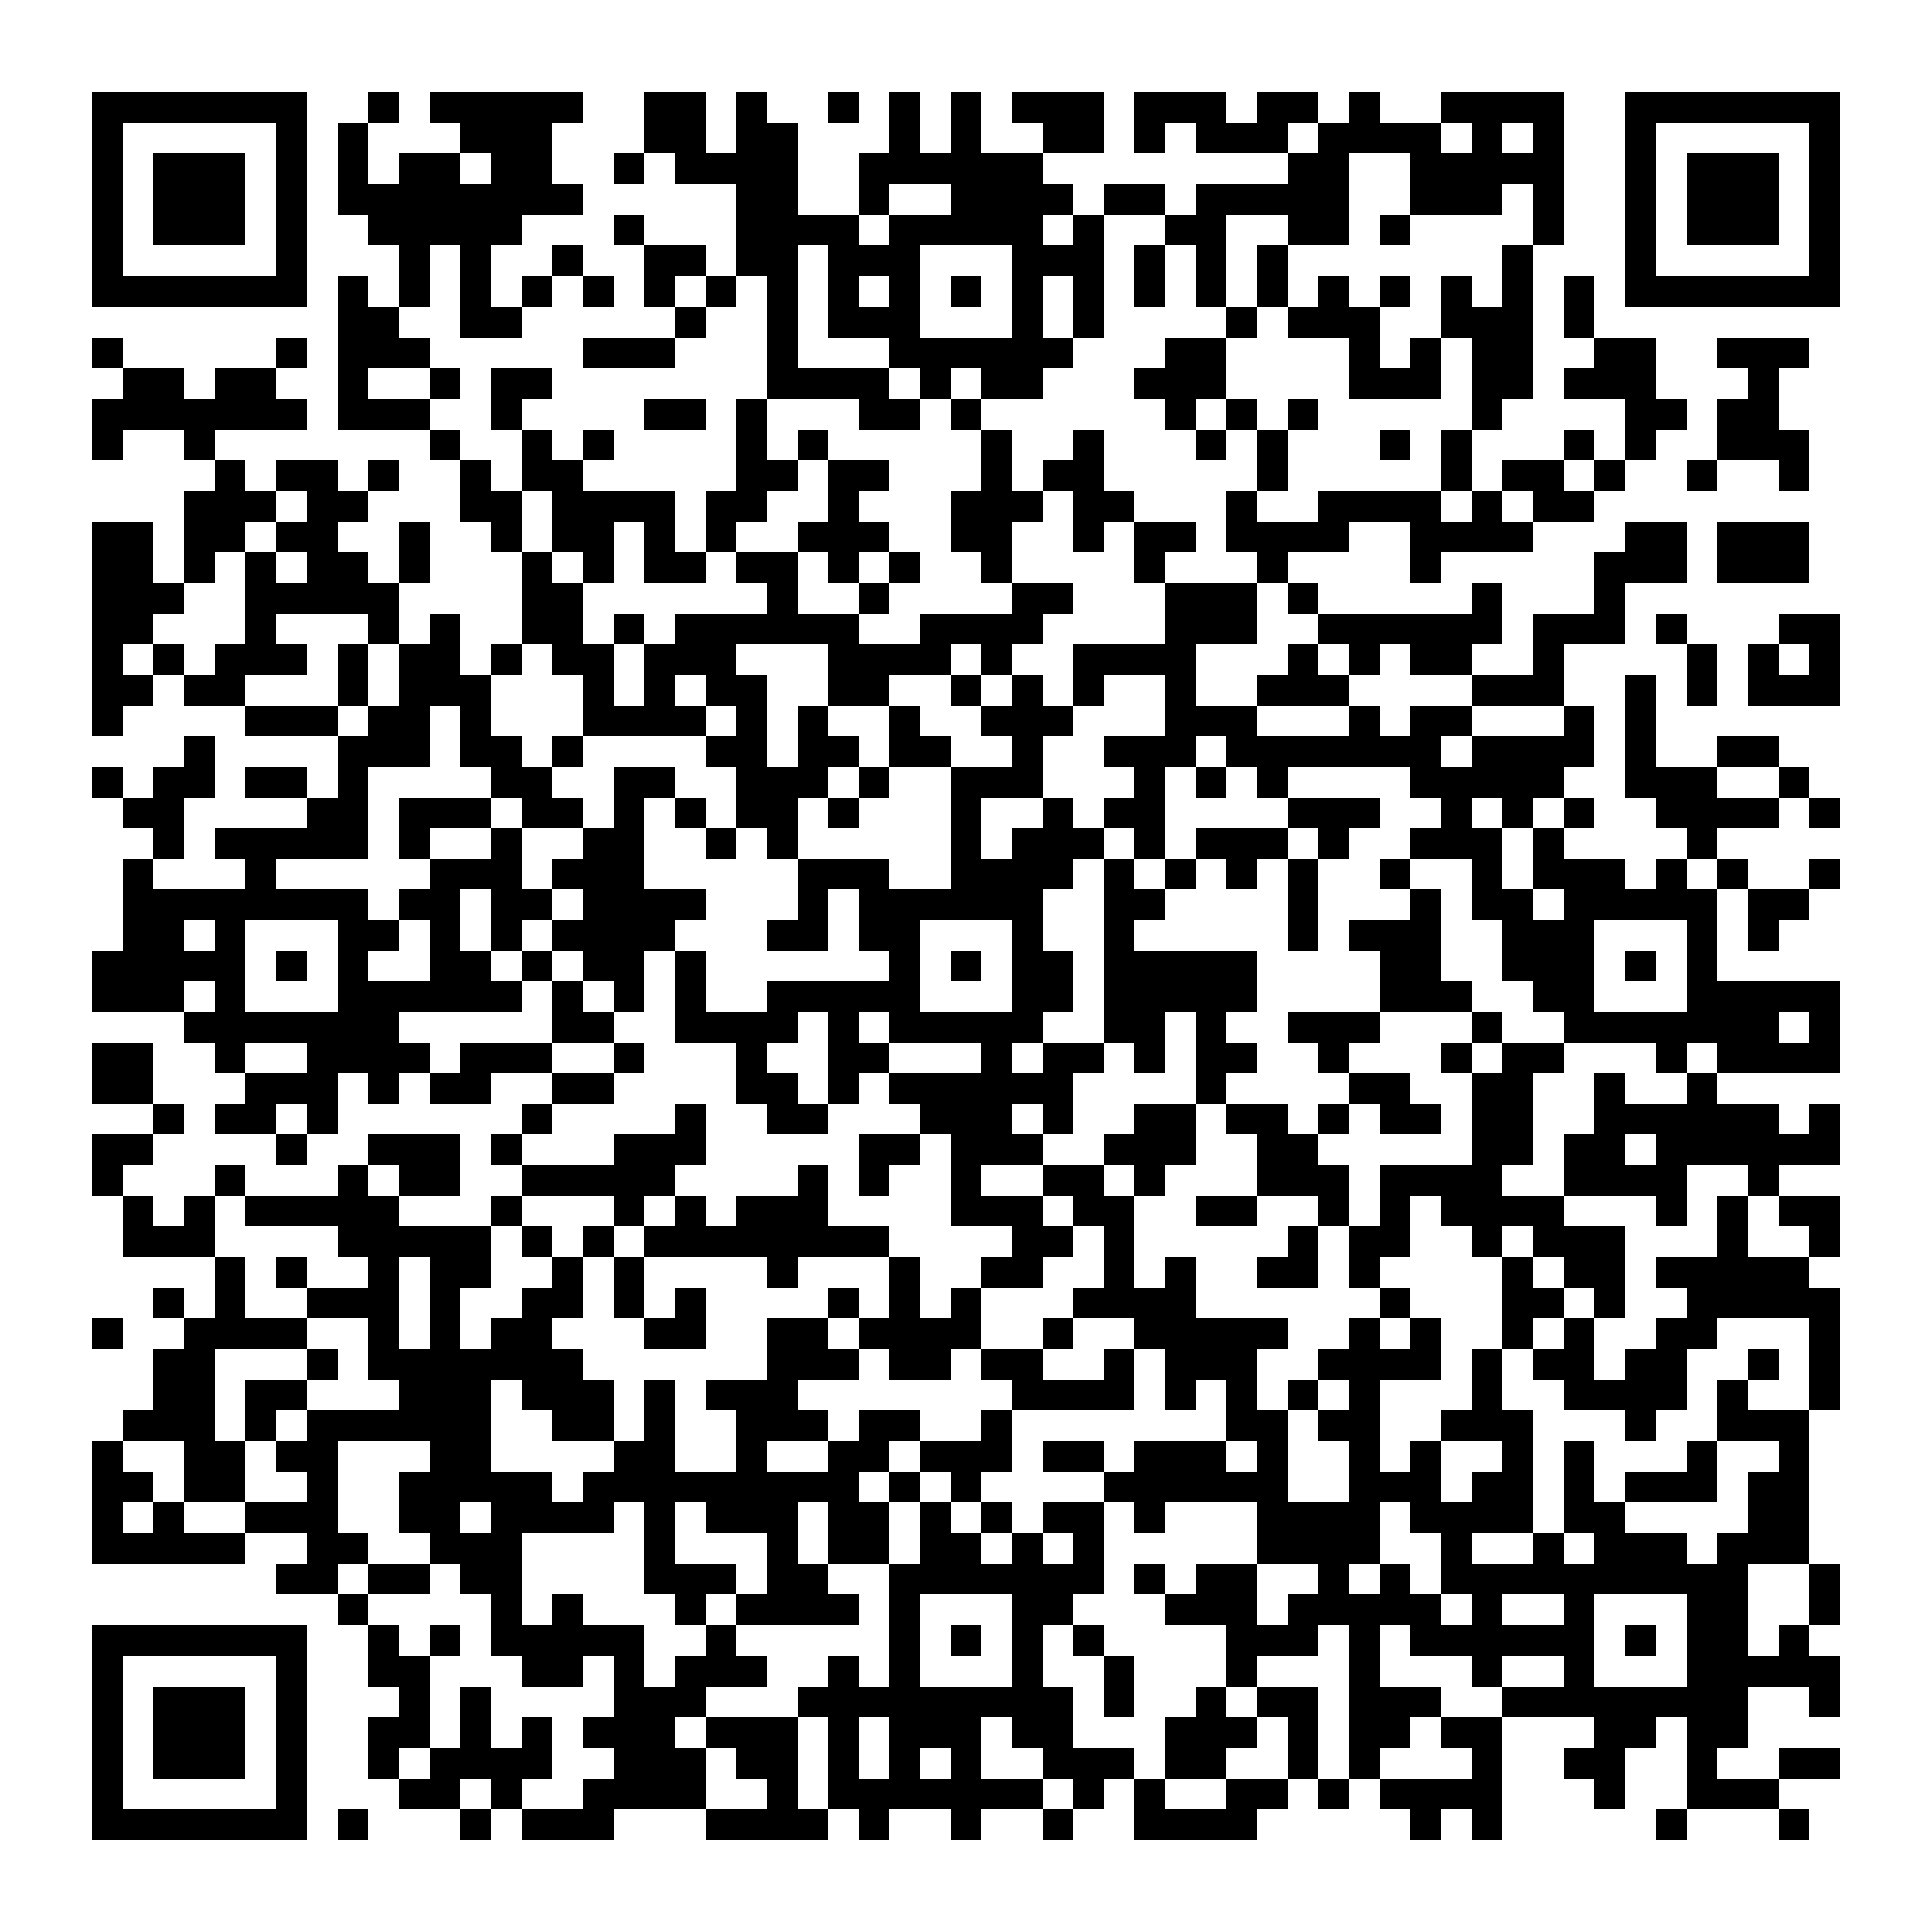 <?xml version="1.0" encoding="UTF-8"?><svg xmlns="http://www.w3.org/2000/svg" width="256" height="256" viewBox="0 0 63 63" shape-rendering="crispEdges"><rect x="0" y="0" width="63" height="63" fill="#ffffff" /><rect x="3" y="3" width="7" height="1" fill="#000000" /><rect x="12" y="3" width="1" height="1" fill="#000000" /><rect x="14" y="3" width="5" height="1" fill="#000000" /><rect x="21" y="3" width="2" height="1" fill="#000000" /><rect x="24" y="3" width="1" height="1" fill="#000000" /><rect x="27" y="3" width="1" height="1" fill="#000000" /><rect x="29" y="3" width="1" height="1" fill="#000000" /><rect x="31" y="3" width="1" height="1" fill="#000000" /><rect x="33" y="3" width="3" height="1" fill="#000000" /><rect x="37" y="3" width="3" height="1" fill="#000000" /><rect x="41" y="3" width="2" height="1" fill="#000000" /><rect x="44" y="3" width="1" height="1" fill="#000000" /><rect x="47" y="3" width="4" height="1" fill="#000000" /><rect x="53" y="3" width="7" height="1" fill="#000000" /><rect x="3" y="4" width="1" height="1" fill="#000000" /><rect x="9" y="4" width="1" height="1" fill="#000000" /><rect x="11" y="4" width="1" height="1" fill="#000000" /><rect x="15" y="4" width="3" height="1" fill="#000000" /><rect x="21" y="4" width="2" height="1" fill="#000000" /><rect x="24" y="4" width="2" height="1" fill="#000000" /><rect x="29" y="4" width="1" height="1" fill="#000000" /><rect x="31" y="4" width="1" height="1" fill="#000000" /><rect x="34" y="4" width="2" height="1" fill="#000000" /><rect x="37" y="4" width="1" height="1" fill="#000000" /><rect x="39" y="4" width="3" height="1" fill="#000000" /><rect x="43" y="4" width="4" height="1" fill="#000000" /><rect x="48" y="4" width="1" height="1" fill="#000000" /><rect x="50" y="4" width="1" height="1" fill="#000000" /><rect x="53" y="4" width="1" height="1" fill="#000000" /><rect x="59" y="4" width="1" height="1" fill="#000000" /><rect x="3" y="5" width="1" height="1" fill="#000000" /><rect x="5" y="5" width="3" height="1" fill="#000000" /><rect x="9" y="5" width="1" height="1" fill="#000000" /><rect x="11" y="5" width="1" height="1" fill="#000000" /><rect x="13" y="5" width="2" height="1" fill="#000000" /><rect x="16" y="5" width="2" height="1" fill="#000000" /><rect x="20" y="5" width="1" height="1" fill="#000000" /><rect x="22" y="5" width="4" height="1" fill="#000000" /><rect x="28" y="5" width="6" height="1" fill="#000000" /><rect x="42" y="5" width="2" height="1" fill="#000000" /><rect x="46" y="5" width="5" height="1" fill="#000000" /><rect x="53" y="5" width="1" height="1" fill="#000000" /><rect x="55" y="5" width="3" height="1" fill="#000000" /><rect x="59" y="5" width="1" height="1" fill="#000000" /><rect x="3" y="6" width="1" height="1" fill="#000000" /><rect x="5" y="6" width="3" height="1" fill="#000000" /><rect x="9" y="6" width="1" height="1" fill="#000000" /><rect x="11" y="6" width="8" height="1" fill="#000000" /><rect x="24" y="6" width="2" height="1" fill="#000000" /><rect x="28" y="6" width="1" height="1" fill="#000000" /><rect x="31" y="6" width="4" height="1" fill="#000000" /><rect x="36" y="6" width="2" height="1" fill="#000000" /><rect x="39" y="6" width="5" height="1" fill="#000000" /><rect x="46" y="6" width="3" height="1" fill="#000000" /><rect x="50" y="6" width="1" height="1" fill="#000000" /><rect x="53" y="6" width="1" height="1" fill="#000000" /><rect x="55" y="6" width="3" height="1" fill="#000000" /><rect x="59" y="6" width="1" height="1" fill="#000000" /><rect x="3" y="7" width="1" height="1" fill="#000000" /><rect x="5" y="7" width="3" height="1" fill="#000000" /><rect x="9" y="7" width="1" height="1" fill="#000000" /><rect x="12" y="7" width="5" height="1" fill="#000000" /><rect x="20" y="7" width="1" height="1" fill="#000000" /><rect x="24" y="7" width="4" height="1" fill="#000000" /><rect x="29" y="7" width="5" height="1" fill="#000000" /><rect x="35" y="7" width="1" height="1" fill="#000000" /><rect x="38" y="7" width="2" height="1" fill="#000000" /><rect x="42" y="7" width="2" height="1" fill="#000000" /><rect x="45" y="7" width="1" height="1" fill="#000000" /><rect x="50" y="7" width="1" height="1" fill="#000000" /><rect x="53" y="7" width="1" height="1" fill="#000000" /><rect x="55" y="7" width="3" height="1" fill="#000000" /><rect x="59" y="7" width="1" height="1" fill="#000000" /><rect x="3" y="8" width="1" height="1" fill="#000000" /><rect x="9" y="8" width="1" height="1" fill="#000000" /><rect x="13" y="8" width="1" height="1" fill="#000000" /><rect x="15" y="8" width="1" height="1" fill="#000000" /><rect x="18" y="8" width="1" height="1" fill="#000000" /><rect x="21" y="8" width="2" height="1" fill="#000000" /><rect x="24" y="8" width="2" height="1" fill="#000000" /><rect x="27" y="8" width="3" height="1" fill="#000000" /><rect x="33" y="8" width="3" height="1" fill="#000000" /><rect x="37" y="8" width="1" height="1" fill="#000000" /><rect x="39" y="8" width="1" height="1" fill="#000000" /><rect x="41" y="8" width="1" height="1" fill="#000000" /><rect x="49" y="8" width="1" height="1" fill="#000000" /><rect x="53" y="8" width="1" height="1" fill="#000000" /><rect x="59" y="8" width="1" height="1" fill="#000000" /><rect x="3" y="9" width="7" height="1" fill="#000000" /><rect x="11" y="9" width="1" height="1" fill="#000000" /><rect x="13" y="9" width="1" height="1" fill="#000000" /><rect x="15" y="9" width="1" height="1" fill="#000000" /><rect x="17" y="9" width="1" height="1" fill="#000000" /><rect x="19" y="9" width="1" height="1" fill="#000000" /><rect x="21" y="9" width="1" height="1" fill="#000000" /><rect x="23" y="9" width="1" height="1" fill="#000000" /><rect x="25" y="9" width="1" height="1" fill="#000000" /><rect x="27" y="9" width="1" height="1" fill="#000000" /><rect x="29" y="9" width="1" height="1" fill="#000000" /><rect x="31" y="9" width="1" height="1" fill="#000000" /><rect x="33" y="9" width="1" height="1" fill="#000000" /><rect x="35" y="9" width="1" height="1" fill="#000000" /><rect x="37" y="9" width="1" height="1" fill="#000000" /><rect x="39" y="9" width="1" height="1" fill="#000000" /><rect x="41" y="9" width="1" height="1" fill="#000000" /><rect x="43" y="9" width="1" height="1" fill="#000000" /><rect x="45" y="9" width="1" height="1" fill="#000000" /><rect x="47" y="9" width="1" height="1" fill="#000000" /><rect x="49" y="9" width="1" height="1" fill="#000000" /><rect x="51" y="9" width="1" height="1" fill="#000000" /><rect x="53" y="9" width="7" height="1" fill="#000000" /><rect x="11" y="10" width="2" height="1" fill="#000000" /><rect x="15" y="10" width="2" height="1" fill="#000000" /><rect x="22" y="10" width="1" height="1" fill="#000000" /><rect x="25" y="10" width="1" height="1" fill="#000000" /><rect x="27" y="10" width="3" height="1" fill="#000000" /><rect x="33" y="10" width="1" height="1" fill="#000000" /><rect x="35" y="10" width="1" height="1" fill="#000000" /><rect x="40" y="10" width="1" height="1" fill="#000000" /><rect x="42" y="10" width="3" height="1" fill="#000000" /><rect x="47" y="10" width="3" height="1" fill="#000000" /><rect x="51" y="10" width="1" height="1" fill="#000000" /><rect x="3" y="11" width="1" height="1" fill="#000000" /><rect x="9" y="11" width="1" height="1" fill="#000000" /><rect x="11" y="11" width="3" height="1" fill="#000000" /><rect x="19" y="11" width="3" height="1" fill="#000000" /><rect x="25" y="11" width="1" height="1" fill="#000000" /><rect x="29" y="11" width="6" height="1" fill="#000000" /><rect x="38" y="11" width="2" height="1" fill="#000000" /><rect x="44" y="11" width="1" height="1" fill="#000000" /><rect x="46" y="11" width="1" height="1" fill="#000000" /><rect x="48" y="11" width="2" height="1" fill="#000000" /><rect x="52" y="11" width="2" height="1" fill="#000000" /><rect x="56" y="11" width="3" height="1" fill="#000000" /><rect x="4" y="12" width="2" height="1" fill="#000000" /><rect x="7" y="12" width="2" height="1" fill="#000000" /><rect x="11" y="12" width="1" height="1" fill="#000000" /><rect x="14" y="12" width="1" height="1" fill="#000000" /><rect x="16" y="12" width="2" height="1" fill="#000000" /><rect x="25" y="12" width="4" height="1" fill="#000000" /><rect x="30" y="12" width="1" height="1" fill="#000000" /><rect x="32" y="12" width="2" height="1" fill="#000000" /><rect x="37" y="12" width="3" height="1" fill="#000000" /><rect x="44" y="12" width="3" height="1" fill="#000000" /><rect x="48" y="12" width="2" height="1" fill="#000000" /><rect x="51" y="12" width="3" height="1" fill="#000000" /><rect x="57" y="12" width="1" height="1" fill="#000000" /><rect x="3" y="13" width="7" height="1" fill="#000000" /><rect x="11" y="13" width="3" height="1" fill="#000000" /><rect x="16" y="13" width="1" height="1" fill="#000000" /><rect x="21" y="13" width="2" height="1" fill="#000000" /><rect x="24" y="13" width="1" height="1" fill="#000000" /><rect x="28" y="13" width="2" height="1" fill="#000000" /><rect x="31" y="13" width="1" height="1" fill="#000000" /><rect x="38" y="13" width="1" height="1" fill="#000000" /><rect x="40" y="13" width="1" height="1" fill="#000000" /><rect x="42" y="13" width="1" height="1" fill="#000000" /><rect x="48" y="13" width="1" height="1" fill="#000000" /><rect x="53" y="13" width="2" height="1" fill="#000000" /><rect x="56" y="13" width="2" height="1" fill="#000000" /><rect x="3" y="14" width="1" height="1" fill="#000000" /><rect x="6" y="14" width="1" height="1" fill="#000000" /><rect x="14" y="14" width="1" height="1" fill="#000000" /><rect x="17" y="14" width="1" height="1" fill="#000000" /><rect x="19" y="14" width="1" height="1" fill="#000000" /><rect x="24" y="14" width="1" height="1" fill="#000000" /><rect x="26" y="14" width="1" height="1" fill="#000000" /><rect x="32" y="14" width="1" height="1" fill="#000000" /><rect x="35" y="14" width="1" height="1" fill="#000000" /><rect x="39" y="14" width="1" height="1" fill="#000000" /><rect x="41" y="14" width="1" height="1" fill="#000000" /><rect x="45" y="14" width="1" height="1" fill="#000000" /><rect x="47" y="14" width="1" height="1" fill="#000000" /><rect x="51" y="14" width="1" height="1" fill="#000000" /><rect x="53" y="14" width="1" height="1" fill="#000000" /><rect x="56" y="14" width="3" height="1" fill="#000000" /><rect x="7" y="15" width="1" height="1" fill="#000000" /><rect x="9" y="15" width="2" height="1" fill="#000000" /><rect x="12" y="15" width="1" height="1" fill="#000000" /><rect x="15" y="15" width="1" height="1" fill="#000000" /><rect x="17" y="15" width="2" height="1" fill="#000000" /><rect x="24" y="15" width="2" height="1" fill="#000000" /><rect x="27" y="15" width="2" height="1" fill="#000000" /><rect x="32" y="15" width="1" height="1" fill="#000000" /><rect x="34" y="15" width="2" height="1" fill="#000000" /><rect x="41" y="15" width="1" height="1" fill="#000000" /><rect x="47" y="15" width="1" height="1" fill="#000000" /><rect x="49" y="15" width="2" height="1" fill="#000000" /><rect x="52" y="15" width="1" height="1" fill="#000000" /><rect x="55" y="15" width="1" height="1" fill="#000000" /><rect x="58" y="15" width="1" height="1" fill="#000000" /><rect x="6" y="16" width="3" height="1" fill="#000000" /><rect x="10" y="16" width="2" height="1" fill="#000000" /><rect x="15" y="16" width="2" height="1" fill="#000000" /><rect x="18" y="16" width="4" height="1" fill="#000000" /><rect x="23" y="16" width="2" height="1" fill="#000000" /><rect x="27" y="16" width="1" height="1" fill="#000000" /><rect x="31" y="16" width="3" height="1" fill="#000000" /><rect x="35" y="16" width="2" height="1" fill="#000000" /><rect x="40" y="16" width="1" height="1" fill="#000000" /><rect x="43" y="16" width="4" height="1" fill="#000000" /><rect x="48" y="16" width="1" height="1" fill="#000000" /><rect x="50" y="16" width="2" height="1" fill="#000000" /><rect x="3" y="17" width="2" height="1" fill="#000000" /><rect x="6" y="17" width="2" height="1" fill="#000000" /><rect x="9" y="17" width="2" height="1" fill="#000000" /><rect x="13" y="17" width="1" height="1" fill="#000000" /><rect x="16" y="17" width="1" height="1" fill="#000000" /><rect x="18" y="17" width="2" height="1" fill="#000000" /><rect x="21" y="17" width="1" height="1" fill="#000000" /><rect x="23" y="17" width="1" height="1" fill="#000000" /><rect x="26" y="17" width="3" height="1" fill="#000000" /><rect x="31" y="17" width="2" height="1" fill="#000000" /><rect x="35" y="17" width="1" height="1" fill="#000000" /><rect x="37" y="17" width="2" height="1" fill="#000000" /><rect x="40" y="17" width="4" height="1" fill="#000000" /><rect x="46" y="17" width="4" height="1" fill="#000000" /><rect x="53" y="17" width="2" height="1" fill="#000000" /><rect x="56" y="17" width="3" height="1" fill="#000000" /><rect x="3" y="18" width="2" height="1" fill="#000000" /><rect x="6" y="18" width="1" height="1" fill="#000000" /><rect x="8" y="18" width="1" height="1" fill="#000000" /><rect x="10" y="18" width="2" height="1" fill="#000000" /><rect x="13" y="18" width="1" height="1" fill="#000000" /><rect x="17" y="18" width="1" height="1" fill="#000000" /><rect x="19" y="18" width="1" height="1" fill="#000000" /><rect x="21" y="18" width="2" height="1" fill="#000000" /><rect x="24" y="18" width="2" height="1" fill="#000000" /><rect x="27" y="18" width="1" height="1" fill="#000000" /><rect x="29" y="18" width="1" height="1" fill="#000000" /><rect x="32" y="18" width="1" height="1" fill="#000000" /><rect x="37" y="18" width="1" height="1" fill="#000000" /><rect x="41" y="18" width="1" height="1" fill="#000000" /><rect x="46" y="18" width="1" height="1" fill="#000000" /><rect x="52" y="18" width="3" height="1" fill="#000000" /><rect x="56" y="18" width="3" height="1" fill="#000000" /><rect x="3" y="19" width="3" height="1" fill="#000000" /><rect x="8" y="19" width="5" height="1" fill="#000000" /><rect x="17" y="19" width="2" height="1" fill="#000000" /><rect x="25" y="19" width="1" height="1" fill="#000000" /><rect x="28" y="19" width="1" height="1" fill="#000000" /><rect x="33" y="19" width="2" height="1" fill="#000000" /><rect x="38" y="19" width="3" height="1" fill="#000000" /><rect x="42" y="19" width="1" height="1" fill="#000000" /><rect x="48" y="19" width="1" height="1" fill="#000000" /><rect x="52" y="19" width="1" height="1" fill="#000000" /><rect x="3" y="20" width="2" height="1" fill="#000000" /><rect x="8" y="20" width="1" height="1" fill="#000000" /><rect x="12" y="20" width="1" height="1" fill="#000000" /><rect x="14" y="20" width="1" height="1" fill="#000000" /><rect x="17" y="20" width="2" height="1" fill="#000000" /><rect x="20" y="20" width="1" height="1" fill="#000000" /><rect x="22" y="20" width="6" height="1" fill="#000000" /><rect x="30" y="20" width="4" height="1" fill="#000000" /><rect x="38" y="20" width="3" height="1" fill="#000000" /><rect x="43" y="20" width="6" height="1" fill="#000000" /><rect x="50" y="20" width="3" height="1" fill="#000000" /><rect x="54" y="20" width="1" height="1" fill="#000000" /><rect x="58" y="20" width="2" height="1" fill="#000000" /><rect x="3" y="21" width="1" height="1" fill="#000000" /><rect x="5" y="21" width="1" height="1" fill="#000000" /><rect x="7" y="21" width="3" height="1" fill="#000000" /><rect x="11" y="21" width="1" height="1" fill="#000000" /><rect x="13" y="21" width="2" height="1" fill="#000000" /><rect x="16" y="21" width="1" height="1" fill="#000000" /><rect x="18" y="21" width="2" height="1" fill="#000000" /><rect x="21" y="21" width="3" height="1" fill="#000000" /><rect x="27" y="21" width="4" height="1" fill="#000000" /><rect x="32" y="21" width="1" height="1" fill="#000000" /><rect x="35" y="21" width="4" height="1" fill="#000000" /><rect x="42" y="21" width="1" height="1" fill="#000000" /><rect x="44" y="21" width="1" height="1" fill="#000000" /><rect x="46" y="21" width="2" height="1" fill="#000000" /><rect x="50" y="21" width="1" height="1" fill="#000000" /><rect x="55" y="21" width="1" height="1" fill="#000000" /><rect x="57" y="21" width="1" height="1" fill="#000000" /><rect x="59" y="21" width="1" height="1" fill="#000000" /><rect x="3" y="22" width="2" height="1" fill="#000000" /><rect x="6" y="22" width="2" height="1" fill="#000000" /><rect x="11" y="22" width="1" height="1" fill="#000000" /><rect x="13" y="22" width="3" height="1" fill="#000000" /><rect x="19" y="22" width="1" height="1" fill="#000000" /><rect x="21" y="22" width="1" height="1" fill="#000000" /><rect x="23" y="22" width="2" height="1" fill="#000000" /><rect x="27" y="22" width="2" height="1" fill="#000000" /><rect x="31" y="22" width="1" height="1" fill="#000000" /><rect x="33" y="22" width="1" height="1" fill="#000000" /><rect x="35" y="22" width="1" height="1" fill="#000000" /><rect x="38" y="22" width="1" height="1" fill="#000000" /><rect x="41" y="22" width="3" height="1" fill="#000000" /><rect x="48" y="22" width="3" height="1" fill="#000000" /><rect x="53" y="22" width="1" height="1" fill="#000000" /><rect x="55" y="22" width="1" height="1" fill="#000000" /><rect x="57" y="22" width="3" height="1" fill="#000000" /><rect x="3" y="23" width="1" height="1" fill="#000000" /><rect x="8" y="23" width="3" height="1" fill="#000000" /><rect x="12" y="23" width="2" height="1" fill="#000000" /><rect x="15" y="23" width="1" height="1" fill="#000000" /><rect x="19" y="23" width="4" height="1" fill="#000000" /><rect x="24" y="23" width="1" height="1" fill="#000000" /><rect x="26" y="23" width="1" height="1" fill="#000000" /><rect x="29" y="23" width="1" height="1" fill="#000000" /><rect x="32" y="23" width="3" height="1" fill="#000000" /><rect x="38" y="23" width="3" height="1" fill="#000000" /><rect x="44" y="23" width="1" height="1" fill="#000000" /><rect x="46" y="23" width="2" height="1" fill="#000000" /><rect x="51" y="23" width="1" height="1" fill="#000000" /><rect x="53" y="23" width="1" height="1" fill="#000000" /><rect x="6" y="24" width="1" height="1" fill="#000000" /><rect x="11" y="24" width="3" height="1" fill="#000000" /><rect x="15" y="24" width="2" height="1" fill="#000000" /><rect x="18" y="24" width="1" height="1" fill="#000000" /><rect x="23" y="24" width="2" height="1" fill="#000000" /><rect x="26" y="24" width="2" height="1" fill="#000000" /><rect x="29" y="24" width="2" height="1" fill="#000000" /><rect x="33" y="24" width="1" height="1" fill="#000000" /><rect x="36" y="24" width="3" height="1" fill="#000000" /><rect x="40" y="24" width="7" height="1" fill="#000000" /><rect x="48" y="24" width="4" height="1" fill="#000000" /><rect x="53" y="24" width="1" height="1" fill="#000000" /><rect x="56" y="24" width="2" height="1" fill="#000000" /><rect x="3" y="25" width="1" height="1" fill="#000000" /><rect x="5" y="25" width="2" height="1" fill="#000000" /><rect x="8" y="25" width="2" height="1" fill="#000000" /><rect x="11" y="25" width="1" height="1" fill="#000000" /><rect x="16" y="25" width="2" height="1" fill="#000000" /><rect x="20" y="25" width="2" height="1" fill="#000000" /><rect x="24" y="25" width="3" height="1" fill="#000000" /><rect x="28" y="25" width="1" height="1" fill="#000000" /><rect x="31" y="25" width="3" height="1" fill="#000000" /><rect x="37" y="25" width="1" height="1" fill="#000000" /><rect x="39" y="25" width="1" height="1" fill="#000000" /><rect x="41" y="25" width="1" height="1" fill="#000000" /><rect x="46" y="25" width="5" height="1" fill="#000000" /><rect x="53" y="25" width="3" height="1" fill="#000000" /><rect x="58" y="25" width="1" height="1" fill="#000000" /><rect x="4" y="26" width="2" height="1" fill="#000000" /><rect x="10" y="26" width="2" height="1" fill="#000000" /><rect x="13" y="26" width="3" height="1" fill="#000000" /><rect x="17" y="26" width="2" height="1" fill="#000000" /><rect x="20" y="26" width="1" height="1" fill="#000000" /><rect x="22" y="26" width="1" height="1" fill="#000000" /><rect x="24" y="26" width="2" height="1" fill="#000000" /><rect x="27" y="26" width="1" height="1" fill="#000000" /><rect x="31" y="26" width="1" height="1" fill="#000000" /><rect x="34" y="26" width="1" height="1" fill="#000000" /><rect x="36" y="26" width="2" height="1" fill="#000000" /><rect x="42" y="26" width="3" height="1" fill="#000000" /><rect x="47" y="26" width="1" height="1" fill="#000000" /><rect x="49" y="26" width="1" height="1" fill="#000000" /><rect x="51" y="26" width="1" height="1" fill="#000000" /><rect x="54" y="26" width="4" height="1" fill="#000000" /><rect x="59" y="26" width="1" height="1" fill="#000000" /><rect x="5" y="27" width="1" height="1" fill="#000000" /><rect x="7" y="27" width="5" height="1" fill="#000000" /><rect x="13" y="27" width="1" height="1" fill="#000000" /><rect x="16" y="27" width="1" height="1" fill="#000000" /><rect x="19" y="27" width="2" height="1" fill="#000000" /><rect x="23" y="27" width="1" height="1" fill="#000000" /><rect x="25" y="27" width="1" height="1" fill="#000000" /><rect x="31" y="27" width="1" height="1" fill="#000000" /><rect x="33" y="27" width="3" height="1" fill="#000000" /><rect x="37" y="27" width="1" height="1" fill="#000000" /><rect x="39" y="27" width="3" height="1" fill="#000000" /><rect x="43" y="27" width="1" height="1" fill="#000000" /><rect x="46" y="27" width="3" height="1" fill="#000000" /><rect x="50" y="27" width="1" height="1" fill="#000000" /><rect x="55" y="27" width="1" height="1" fill="#000000" /><rect x="4" y="28" width="1" height="1" fill="#000000" /><rect x="8" y="28" width="1" height="1" fill="#000000" /><rect x="14" y="28" width="3" height="1" fill="#000000" /><rect x="18" y="28" width="3" height="1" fill="#000000" /><rect x="26" y="28" width="3" height="1" fill="#000000" /><rect x="31" y="28" width="4" height="1" fill="#000000" /><rect x="36" y="28" width="1" height="1" fill="#000000" /><rect x="38" y="28" width="1" height="1" fill="#000000" /><rect x="40" y="28" width="1" height="1" fill="#000000" /><rect x="42" y="28" width="1" height="1" fill="#000000" /><rect x="45" y="28" width="1" height="1" fill="#000000" /><rect x="48" y="28" width="1" height="1" fill="#000000" /><rect x="50" y="28" width="3" height="1" fill="#000000" /><rect x="54" y="28" width="1" height="1" fill="#000000" /><rect x="56" y="28" width="1" height="1" fill="#000000" /><rect x="59" y="28" width="1" height="1" fill="#000000" /><rect x="4" y="29" width="8" height="1" fill="#000000" /><rect x="13" y="29" width="2" height="1" fill="#000000" /><rect x="16" y="29" width="2" height="1" fill="#000000" /><rect x="19" y="29" width="4" height="1" fill="#000000" /><rect x="26" y="29" width="1" height="1" fill="#000000" /><rect x="28" y="29" width="6" height="1" fill="#000000" /><rect x="36" y="29" width="2" height="1" fill="#000000" /><rect x="42" y="29" width="1" height="1" fill="#000000" /><rect x="46" y="29" width="1" height="1" fill="#000000" /><rect x="48" y="29" width="2" height="1" fill="#000000" /><rect x="51" y="29" width="5" height="1" fill="#000000" /><rect x="57" y="29" width="2" height="1" fill="#000000" /><rect x="4" y="30" width="2" height="1" fill="#000000" /><rect x="7" y="30" width="1" height="1" fill="#000000" /><rect x="11" y="30" width="2" height="1" fill="#000000" /><rect x="14" y="30" width="1" height="1" fill="#000000" /><rect x="16" y="30" width="1" height="1" fill="#000000" /><rect x="18" y="30" width="4" height="1" fill="#000000" /><rect x="25" y="30" width="2" height="1" fill="#000000" /><rect x="28" y="30" width="2" height="1" fill="#000000" /><rect x="33" y="30" width="1" height="1" fill="#000000" /><rect x="36" y="30" width="1" height="1" fill="#000000" /><rect x="42" y="30" width="1" height="1" fill="#000000" /><rect x="44" y="30" width="3" height="1" fill="#000000" /><rect x="49" y="30" width="3" height="1" fill="#000000" /><rect x="55" y="30" width="1" height="1" fill="#000000" /><rect x="57" y="30" width="1" height="1" fill="#000000" /><rect x="3" y="31" width="5" height="1" fill="#000000" /><rect x="9" y="31" width="1" height="1" fill="#000000" /><rect x="11" y="31" width="1" height="1" fill="#000000" /><rect x="14" y="31" width="2" height="1" fill="#000000" /><rect x="17" y="31" width="1" height="1" fill="#000000" /><rect x="19" y="31" width="2" height="1" fill="#000000" /><rect x="22" y="31" width="1" height="1" fill="#000000" /><rect x="29" y="31" width="1" height="1" fill="#000000" /><rect x="31" y="31" width="1" height="1" fill="#000000" /><rect x="33" y="31" width="2" height="1" fill="#000000" /><rect x="36" y="31" width="5" height="1" fill="#000000" /><rect x="45" y="31" width="2" height="1" fill="#000000" /><rect x="49" y="31" width="3" height="1" fill="#000000" /><rect x="53" y="31" width="1" height="1" fill="#000000" /><rect x="55" y="31" width="1" height="1" fill="#000000" /><rect x="3" y="32" width="3" height="1" fill="#000000" /><rect x="7" y="32" width="1" height="1" fill="#000000" /><rect x="11" y="32" width="6" height="1" fill="#000000" /><rect x="18" y="32" width="1" height="1" fill="#000000" /><rect x="20" y="32" width="1" height="1" fill="#000000" /><rect x="22" y="32" width="1" height="1" fill="#000000" /><rect x="25" y="32" width="5" height="1" fill="#000000" /><rect x="33" y="32" width="2" height="1" fill="#000000" /><rect x="36" y="32" width="5" height="1" fill="#000000" /><rect x="45" y="32" width="3" height="1" fill="#000000" /><rect x="50" y="32" width="2" height="1" fill="#000000" /><rect x="55" y="32" width="5" height="1" fill="#000000" /><rect x="6" y="33" width="7" height="1" fill="#000000" /><rect x="18" y="33" width="2" height="1" fill="#000000" /><rect x="22" y="33" width="4" height="1" fill="#000000" /><rect x="27" y="33" width="1" height="1" fill="#000000" /><rect x="29" y="33" width="5" height="1" fill="#000000" /><rect x="36" y="33" width="2" height="1" fill="#000000" /><rect x="39" y="33" width="1" height="1" fill="#000000" /><rect x="42" y="33" width="3" height="1" fill="#000000" /><rect x="48" y="33" width="1" height="1" fill="#000000" /><rect x="51" y="33" width="7" height="1" fill="#000000" /><rect x="59" y="33" width="1" height="1" fill="#000000" /><rect x="3" y="34" width="2" height="1" fill="#000000" /><rect x="7" y="34" width="1" height="1" fill="#000000" /><rect x="10" y="34" width="4" height="1" fill="#000000" /><rect x="15" y="34" width="3" height="1" fill="#000000" /><rect x="20" y="34" width="1" height="1" fill="#000000" /><rect x="24" y="34" width="1" height="1" fill="#000000" /><rect x="27" y="34" width="2" height="1" fill="#000000" /><rect x="32" y="34" width="1" height="1" fill="#000000" /><rect x="34" y="34" width="2" height="1" fill="#000000" /><rect x="37" y="34" width="1" height="1" fill="#000000" /><rect x="39" y="34" width="2" height="1" fill="#000000" /><rect x="43" y="34" width="1" height="1" fill="#000000" /><rect x="47" y="34" width="1" height="1" fill="#000000" /><rect x="49" y="34" width="2" height="1" fill="#000000" /><rect x="54" y="34" width="1" height="1" fill="#000000" /><rect x="56" y="34" width="4" height="1" fill="#000000" /><rect x="3" y="35" width="2" height="1" fill="#000000" /><rect x="8" y="35" width="3" height="1" fill="#000000" /><rect x="12" y="35" width="1" height="1" fill="#000000" /><rect x="14" y="35" width="2" height="1" fill="#000000" /><rect x="18" y="35" width="2" height="1" fill="#000000" /><rect x="24" y="35" width="2" height="1" fill="#000000" /><rect x="27" y="35" width="1" height="1" fill="#000000" /><rect x="29" y="35" width="6" height="1" fill="#000000" /><rect x="39" y="35" width="1" height="1" fill="#000000" /><rect x="44" y="35" width="2" height="1" fill="#000000" /><rect x="48" y="35" width="2" height="1" fill="#000000" /><rect x="52" y="35" width="1" height="1" fill="#000000" /><rect x="55" y="35" width="1" height="1" fill="#000000" /><rect x="5" y="36" width="1" height="1" fill="#000000" /><rect x="7" y="36" width="2" height="1" fill="#000000" /><rect x="10" y="36" width="1" height="1" fill="#000000" /><rect x="17" y="36" width="1" height="1" fill="#000000" /><rect x="22" y="36" width="1" height="1" fill="#000000" /><rect x="25" y="36" width="2" height="1" fill="#000000" /><rect x="30" y="36" width="3" height="1" fill="#000000" /><rect x="34" y="36" width="1" height="1" fill="#000000" /><rect x="37" y="36" width="2" height="1" fill="#000000" /><rect x="40" y="36" width="2" height="1" fill="#000000" /><rect x="43" y="36" width="1" height="1" fill="#000000" /><rect x="45" y="36" width="2" height="1" fill="#000000" /><rect x="48" y="36" width="2" height="1" fill="#000000" /><rect x="52" y="36" width="6" height="1" fill="#000000" /><rect x="59" y="36" width="1" height="1" fill="#000000" /><rect x="3" y="37" width="2" height="1" fill="#000000" /><rect x="9" y="37" width="1" height="1" fill="#000000" /><rect x="12" y="37" width="3" height="1" fill="#000000" /><rect x="16" y="37" width="1" height="1" fill="#000000" /><rect x="20" y="37" width="3" height="1" fill="#000000" /><rect x="28" y="37" width="2" height="1" fill="#000000" /><rect x="31" y="37" width="3" height="1" fill="#000000" /><rect x="36" y="37" width="3" height="1" fill="#000000" /><rect x="41" y="37" width="2" height="1" fill="#000000" /><rect x="48" y="37" width="2" height="1" fill="#000000" /><rect x="51" y="37" width="2" height="1" fill="#000000" /><rect x="54" y="37" width="6" height="1" fill="#000000" /><rect x="3" y="38" width="1" height="1" fill="#000000" /><rect x="7" y="38" width="1" height="1" fill="#000000" /><rect x="11" y="38" width="1" height="1" fill="#000000" /><rect x="13" y="38" width="2" height="1" fill="#000000" /><rect x="17" y="38" width="5" height="1" fill="#000000" /><rect x="26" y="38" width="1" height="1" fill="#000000" /><rect x="28" y="38" width="1" height="1" fill="#000000" /><rect x="31" y="38" width="1" height="1" fill="#000000" /><rect x="34" y="38" width="2" height="1" fill="#000000" /><rect x="37" y="38" width="1" height="1" fill="#000000" /><rect x="41" y="38" width="3" height="1" fill="#000000" /><rect x="45" y="38" width="4" height="1" fill="#000000" /><rect x="51" y="38" width="4" height="1" fill="#000000" /><rect x="57" y="38" width="1" height="1" fill="#000000" /><rect x="4" y="39" width="1" height="1" fill="#000000" /><rect x="6" y="39" width="1" height="1" fill="#000000" /><rect x="8" y="39" width="5" height="1" fill="#000000" /><rect x="16" y="39" width="1" height="1" fill="#000000" /><rect x="20" y="39" width="1" height="1" fill="#000000" /><rect x="22" y="39" width="1" height="1" fill="#000000" /><rect x="24" y="39" width="3" height="1" fill="#000000" /><rect x="31" y="39" width="3" height="1" fill="#000000" /><rect x="35" y="39" width="2" height="1" fill="#000000" /><rect x="39" y="39" width="2" height="1" fill="#000000" /><rect x="43" y="39" width="1" height="1" fill="#000000" /><rect x="45" y="39" width="1" height="1" fill="#000000" /><rect x="47" y="39" width="4" height="1" fill="#000000" /><rect x="54" y="39" width="1" height="1" fill="#000000" /><rect x="56" y="39" width="1" height="1" fill="#000000" /><rect x="58" y="39" width="2" height="1" fill="#000000" /><rect x="4" y="40" width="3" height="1" fill="#000000" /><rect x="11" y="40" width="5" height="1" fill="#000000" /><rect x="17" y="40" width="1" height="1" fill="#000000" /><rect x="19" y="40" width="1" height="1" fill="#000000" /><rect x="21" y="40" width="8" height="1" fill="#000000" /><rect x="33" y="40" width="2" height="1" fill="#000000" /><rect x="36" y="40" width="1" height="1" fill="#000000" /><rect x="42" y="40" width="1" height="1" fill="#000000" /><rect x="44" y="40" width="2" height="1" fill="#000000" /><rect x="48" y="40" width="1" height="1" fill="#000000" /><rect x="50" y="40" width="3" height="1" fill="#000000" /><rect x="56" y="40" width="1" height="1" fill="#000000" /><rect x="59" y="40" width="1" height="1" fill="#000000" /><rect x="7" y="41" width="1" height="1" fill="#000000" /><rect x="9" y="41" width="1" height="1" fill="#000000" /><rect x="12" y="41" width="1" height="1" fill="#000000" /><rect x="14" y="41" width="2" height="1" fill="#000000" /><rect x="18" y="41" width="1" height="1" fill="#000000" /><rect x="20" y="41" width="1" height="1" fill="#000000" /><rect x="25" y="41" width="1" height="1" fill="#000000" /><rect x="29" y="41" width="1" height="1" fill="#000000" /><rect x="32" y="41" width="2" height="1" fill="#000000" /><rect x="36" y="41" width="1" height="1" fill="#000000" /><rect x="38" y="41" width="1" height="1" fill="#000000" /><rect x="41" y="41" width="2" height="1" fill="#000000" /><rect x="44" y="41" width="1" height="1" fill="#000000" /><rect x="49" y="41" width="1" height="1" fill="#000000" /><rect x="51" y="41" width="2" height="1" fill="#000000" /><rect x="54" y="41" width="5" height="1" fill="#000000" /><rect x="5" y="42" width="1" height="1" fill="#000000" /><rect x="7" y="42" width="1" height="1" fill="#000000" /><rect x="10" y="42" width="3" height="1" fill="#000000" /><rect x="14" y="42" width="1" height="1" fill="#000000" /><rect x="17" y="42" width="2" height="1" fill="#000000" /><rect x="20" y="42" width="1" height="1" fill="#000000" /><rect x="22" y="42" width="1" height="1" fill="#000000" /><rect x="27" y="42" width="1" height="1" fill="#000000" /><rect x="29" y="42" width="1" height="1" fill="#000000" /><rect x="31" y="42" width="1" height="1" fill="#000000" /><rect x="35" y="42" width="4" height="1" fill="#000000" /><rect x="45" y="42" width="1" height="1" fill="#000000" /><rect x="49" y="42" width="2" height="1" fill="#000000" /><rect x="52" y="42" width="1" height="1" fill="#000000" /><rect x="55" y="42" width="5" height="1" fill="#000000" /><rect x="3" y="43" width="1" height="1" fill="#000000" /><rect x="6" y="43" width="4" height="1" fill="#000000" /><rect x="12" y="43" width="1" height="1" fill="#000000" /><rect x="14" y="43" width="1" height="1" fill="#000000" /><rect x="16" y="43" width="2" height="1" fill="#000000" /><rect x="21" y="43" width="2" height="1" fill="#000000" /><rect x="25" y="43" width="2" height="1" fill="#000000" /><rect x="28" y="43" width="4" height="1" fill="#000000" /><rect x="34" y="43" width="1" height="1" fill="#000000" /><rect x="37" y="43" width="5" height="1" fill="#000000" /><rect x="44" y="43" width="1" height="1" fill="#000000" /><rect x="46" y="43" width="1" height="1" fill="#000000" /><rect x="49" y="43" width="1" height="1" fill="#000000" /><rect x="51" y="43" width="1" height="1" fill="#000000" /><rect x="54" y="43" width="2" height="1" fill="#000000" /><rect x="59" y="43" width="1" height="1" fill="#000000" /><rect x="5" y="44" width="2" height="1" fill="#000000" /><rect x="10" y="44" width="1" height="1" fill="#000000" /><rect x="12" y="44" width="7" height="1" fill="#000000" /><rect x="25" y="44" width="3" height="1" fill="#000000" /><rect x="29" y="44" width="2" height="1" fill="#000000" /><rect x="32" y="44" width="2" height="1" fill="#000000" /><rect x="36" y="44" width="1" height="1" fill="#000000" /><rect x="38" y="44" width="3" height="1" fill="#000000" /><rect x="43" y="44" width="4" height="1" fill="#000000" /><rect x="48" y="44" width="1" height="1" fill="#000000" /><rect x="50" y="44" width="2" height="1" fill="#000000" /><rect x="53" y="44" width="2" height="1" fill="#000000" /><rect x="57" y="44" width="1" height="1" fill="#000000" /><rect x="59" y="44" width="1" height="1" fill="#000000" /><rect x="5" y="45" width="2" height="1" fill="#000000" /><rect x="8" y="45" width="2" height="1" fill="#000000" /><rect x="13" y="45" width="3" height="1" fill="#000000" /><rect x="17" y="45" width="3" height="1" fill="#000000" /><rect x="21" y="45" width="1" height="1" fill="#000000" /><rect x="23" y="45" width="3" height="1" fill="#000000" /><rect x="33" y="45" width="4" height="1" fill="#000000" /><rect x="38" y="45" width="1" height="1" fill="#000000" /><rect x="40" y="45" width="1" height="1" fill="#000000" /><rect x="42" y="45" width="1" height="1" fill="#000000" /><rect x="44" y="45" width="1" height="1" fill="#000000" /><rect x="48" y="45" width="1" height="1" fill="#000000" /><rect x="51" y="45" width="4" height="1" fill="#000000" /><rect x="56" y="45" width="1" height="1" fill="#000000" /><rect x="59" y="45" width="1" height="1" fill="#000000" /><rect x="4" y="46" width="3" height="1" fill="#000000" /><rect x="8" y="46" width="1" height="1" fill="#000000" /><rect x="10" y="46" width="6" height="1" fill="#000000" /><rect x="18" y="46" width="2" height="1" fill="#000000" /><rect x="21" y="46" width="1" height="1" fill="#000000" /><rect x="24" y="46" width="3" height="1" fill="#000000" /><rect x="28" y="46" width="2" height="1" fill="#000000" /><rect x="32" y="46" width="1" height="1" fill="#000000" /><rect x="40" y="46" width="2" height="1" fill="#000000" /><rect x="43" y="46" width="2" height="1" fill="#000000" /><rect x="47" y="46" width="3" height="1" fill="#000000" /><rect x="53" y="46" width="1" height="1" fill="#000000" /><rect x="56" y="46" width="3" height="1" fill="#000000" /><rect x="3" y="47" width="1" height="1" fill="#000000" /><rect x="6" y="47" width="2" height="1" fill="#000000" /><rect x="9" y="47" width="2" height="1" fill="#000000" /><rect x="14" y="47" width="2" height="1" fill="#000000" /><rect x="20" y="47" width="2" height="1" fill="#000000" /><rect x="24" y="47" width="1" height="1" fill="#000000" /><rect x="27" y="47" width="2" height="1" fill="#000000" /><rect x="30" y="47" width="3" height="1" fill="#000000" /><rect x="34" y="47" width="2" height="1" fill="#000000" /><rect x="37" y="47" width="3" height="1" fill="#000000" /><rect x="41" y="47" width="1" height="1" fill="#000000" /><rect x="44" y="47" width="1" height="1" fill="#000000" /><rect x="46" y="47" width="1" height="1" fill="#000000" /><rect x="49" y="47" width="1" height="1" fill="#000000" /><rect x="51" y="47" width="1" height="1" fill="#000000" /><rect x="55" y="47" width="1" height="1" fill="#000000" /><rect x="58" y="47" width="1" height="1" fill="#000000" /><rect x="3" y="48" width="2" height="1" fill="#000000" /><rect x="6" y="48" width="2" height="1" fill="#000000" /><rect x="10" y="48" width="1" height="1" fill="#000000" /><rect x="13" y="48" width="5" height="1" fill="#000000" /><rect x="19" y="48" width="9" height="1" fill="#000000" /><rect x="29" y="48" width="1" height="1" fill="#000000" /><rect x="31" y="48" width="1" height="1" fill="#000000" /><rect x="36" y="48" width="6" height="1" fill="#000000" /><rect x="44" y="48" width="3" height="1" fill="#000000" /><rect x="48" y="48" width="2" height="1" fill="#000000" /><rect x="51" y="48" width="1" height="1" fill="#000000" /><rect x="53" y="48" width="3" height="1" fill="#000000" /><rect x="57" y="48" width="2" height="1" fill="#000000" /><rect x="3" y="49" width="1" height="1" fill="#000000" /><rect x="5" y="49" width="1" height="1" fill="#000000" /><rect x="8" y="49" width="3" height="1" fill="#000000" /><rect x="13" y="49" width="2" height="1" fill="#000000" /><rect x="16" y="49" width="4" height="1" fill="#000000" /><rect x="21" y="49" width="1" height="1" fill="#000000" /><rect x="23" y="49" width="3" height="1" fill="#000000" /><rect x="27" y="49" width="2" height="1" fill="#000000" /><rect x="30" y="49" width="1" height="1" fill="#000000" /><rect x="32" y="49" width="1" height="1" fill="#000000" /><rect x="34" y="49" width="2" height="1" fill="#000000" /><rect x="37" y="49" width="1" height="1" fill="#000000" /><rect x="41" y="49" width="4" height="1" fill="#000000" /><rect x="46" y="49" width="4" height="1" fill="#000000" /><rect x="51" y="49" width="2" height="1" fill="#000000" /><rect x="57" y="49" width="2" height="1" fill="#000000" /><rect x="3" y="50" width="5" height="1" fill="#000000" /><rect x="10" y="50" width="2" height="1" fill="#000000" /><rect x="14" y="50" width="3" height="1" fill="#000000" /><rect x="21" y="50" width="1" height="1" fill="#000000" /><rect x="25" y="50" width="1" height="1" fill="#000000" /><rect x="27" y="50" width="2" height="1" fill="#000000" /><rect x="30" y="50" width="2" height="1" fill="#000000" /><rect x="33" y="50" width="1" height="1" fill="#000000" /><rect x="35" y="50" width="1" height="1" fill="#000000" /><rect x="41" y="50" width="4" height="1" fill="#000000" /><rect x="47" y="50" width="1" height="1" fill="#000000" /><rect x="50" y="50" width="1" height="1" fill="#000000" /><rect x="52" y="50" width="3" height="1" fill="#000000" /><rect x="56" y="50" width="3" height="1" fill="#000000" /><rect x="9" y="51" width="2" height="1" fill="#000000" /><rect x="12" y="51" width="2" height="1" fill="#000000" /><rect x="15" y="51" width="2" height="1" fill="#000000" /><rect x="21" y="51" width="3" height="1" fill="#000000" /><rect x="25" y="51" width="2" height="1" fill="#000000" /><rect x="29" y="51" width="7" height="1" fill="#000000" /><rect x="37" y="51" width="1" height="1" fill="#000000" /><rect x="39" y="51" width="2" height="1" fill="#000000" /><rect x="43" y="51" width="1" height="1" fill="#000000" /><rect x="45" y="51" width="1" height="1" fill="#000000" /><rect x="47" y="51" width="10" height="1" fill="#000000" /><rect x="59" y="51" width="1" height="1" fill="#000000" /><rect x="11" y="52" width="1" height="1" fill="#000000" /><rect x="16" y="52" width="1" height="1" fill="#000000" /><rect x="18" y="52" width="1" height="1" fill="#000000" /><rect x="22" y="52" width="1" height="1" fill="#000000" /><rect x="24" y="52" width="4" height="1" fill="#000000" /><rect x="29" y="52" width="1" height="1" fill="#000000" /><rect x="33" y="52" width="2" height="1" fill="#000000" /><rect x="38" y="52" width="3" height="1" fill="#000000" /><rect x="42" y="52" width="5" height="1" fill="#000000" /><rect x="48" y="52" width="1" height="1" fill="#000000" /><rect x="51" y="52" width="1" height="1" fill="#000000" /><rect x="55" y="52" width="2" height="1" fill="#000000" /><rect x="59" y="52" width="1" height="1" fill="#000000" /><rect x="3" y="53" width="7" height="1" fill="#000000" /><rect x="12" y="53" width="1" height="1" fill="#000000" /><rect x="14" y="53" width="1" height="1" fill="#000000" /><rect x="16" y="53" width="5" height="1" fill="#000000" /><rect x="23" y="53" width="1" height="1" fill="#000000" /><rect x="29" y="53" width="1" height="1" fill="#000000" /><rect x="31" y="53" width="1" height="1" fill="#000000" /><rect x="33" y="53" width="1" height="1" fill="#000000" /><rect x="35" y="53" width="1" height="1" fill="#000000" /><rect x="40" y="53" width="3" height="1" fill="#000000" /><rect x="44" y="53" width="1" height="1" fill="#000000" /><rect x="46" y="53" width="6" height="1" fill="#000000" /><rect x="53" y="53" width="1" height="1" fill="#000000" /><rect x="55" y="53" width="2" height="1" fill="#000000" /><rect x="58" y="53" width="1" height="1" fill="#000000" /><rect x="3" y="54" width="1" height="1" fill="#000000" /><rect x="9" y="54" width="1" height="1" fill="#000000" /><rect x="12" y="54" width="2" height="1" fill="#000000" /><rect x="17" y="54" width="2" height="1" fill="#000000" /><rect x="20" y="54" width="1" height="1" fill="#000000" /><rect x="22" y="54" width="3" height="1" fill="#000000" /><rect x="27" y="54" width="1" height="1" fill="#000000" /><rect x="29" y="54" width="1" height="1" fill="#000000" /><rect x="33" y="54" width="1" height="1" fill="#000000" /><rect x="36" y="54" width="1" height="1" fill="#000000" /><rect x="40" y="54" width="1" height="1" fill="#000000" /><rect x="44" y="54" width="1" height="1" fill="#000000" /><rect x="48" y="54" width="1" height="1" fill="#000000" /><rect x="51" y="54" width="1" height="1" fill="#000000" /><rect x="55" y="54" width="5" height="1" fill="#000000" /><rect x="3" y="55" width="1" height="1" fill="#000000" /><rect x="5" y="55" width="3" height="1" fill="#000000" /><rect x="9" y="55" width="1" height="1" fill="#000000" /><rect x="13" y="55" width="1" height="1" fill="#000000" /><rect x="15" y="55" width="1" height="1" fill="#000000" /><rect x="20" y="55" width="3" height="1" fill="#000000" /><rect x="26" y="55" width="9" height="1" fill="#000000" /><rect x="36" y="55" width="1" height="1" fill="#000000" /><rect x="39" y="55" width="1" height="1" fill="#000000" /><rect x="41" y="55" width="2" height="1" fill="#000000" /><rect x="44" y="55" width="3" height="1" fill="#000000" /><rect x="49" y="55" width="8" height="1" fill="#000000" /><rect x="59" y="55" width="1" height="1" fill="#000000" /><rect x="3" y="56" width="1" height="1" fill="#000000" /><rect x="5" y="56" width="3" height="1" fill="#000000" /><rect x="9" y="56" width="1" height="1" fill="#000000" /><rect x="12" y="56" width="2" height="1" fill="#000000" /><rect x="15" y="56" width="1" height="1" fill="#000000" /><rect x="17" y="56" width="1" height="1" fill="#000000" /><rect x="19" y="56" width="3" height="1" fill="#000000" /><rect x="23" y="56" width="3" height="1" fill="#000000" /><rect x="27" y="56" width="1" height="1" fill="#000000" /><rect x="29" y="56" width="3" height="1" fill="#000000" /><rect x="33" y="56" width="2" height="1" fill="#000000" /><rect x="38" y="56" width="3" height="1" fill="#000000" /><rect x="42" y="56" width="1" height="1" fill="#000000" /><rect x="44" y="56" width="2" height="1" fill="#000000" /><rect x="47" y="56" width="2" height="1" fill="#000000" /><rect x="52" y="56" width="2" height="1" fill="#000000" /><rect x="55" y="56" width="2" height="1" fill="#000000" /><rect x="3" y="57" width="1" height="1" fill="#000000" /><rect x="5" y="57" width="3" height="1" fill="#000000" /><rect x="9" y="57" width="1" height="1" fill="#000000" /><rect x="12" y="57" width="1" height="1" fill="#000000" /><rect x="14" y="57" width="4" height="1" fill="#000000" /><rect x="20" y="57" width="3" height="1" fill="#000000" /><rect x="24" y="57" width="2" height="1" fill="#000000" /><rect x="27" y="57" width="1" height="1" fill="#000000" /><rect x="29" y="57" width="1" height="1" fill="#000000" /><rect x="31" y="57" width="1" height="1" fill="#000000" /><rect x="34" y="57" width="3" height="1" fill="#000000" /><rect x="38" y="57" width="2" height="1" fill="#000000" /><rect x="42" y="57" width="1" height="1" fill="#000000" /><rect x="44" y="57" width="1" height="1" fill="#000000" /><rect x="48" y="57" width="1" height="1" fill="#000000" /><rect x="51" y="57" width="2" height="1" fill="#000000" /><rect x="55" y="57" width="1" height="1" fill="#000000" /><rect x="58" y="57" width="2" height="1" fill="#000000" /><rect x="3" y="58" width="1" height="1" fill="#000000" /><rect x="9" y="58" width="1" height="1" fill="#000000" /><rect x="13" y="58" width="2" height="1" fill="#000000" /><rect x="16" y="58" width="1" height="1" fill="#000000" /><rect x="19" y="58" width="4" height="1" fill="#000000" /><rect x="25" y="58" width="1" height="1" fill="#000000" /><rect x="27" y="58" width="7" height="1" fill="#000000" /><rect x="35" y="58" width="1" height="1" fill="#000000" /><rect x="37" y="58" width="1" height="1" fill="#000000" /><rect x="40" y="58" width="2" height="1" fill="#000000" /><rect x="43" y="58" width="1" height="1" fill="#000000" /><rect x="45" y="58" width="4" height="1" fill="#000000" /><rect x="52" y="58" width="1" height="1" fill="#000000" /><rect x="55" y="58" width="3" height="1" fill="#000000" /><rect x="3" y="59" width="7" height="1" fill="#000000" /><rect x="11" y="59" width="1" height="1" fill="#000000" /><rect x="15" y="59" width="1" height="1" fill="#000000" /><rect x="17" y="59" width="3" height="1" fill="#000000" /><rect x="23" y="59" width="4" height="1" fill="#000000" /><rect x="28" y="59" width="1" height="1" fill="#000000" /><rect x="31" y="59" width="1" height="1" fill="#000000" /><rect x="34" y="59" width="1" height="1" fill="#000000" /><rect x="37" y="59" width="4" height="1" fill="#000000" /><rect x="46" y="59" width="1" height="1" fill="#000000" /><rect x="48" y="59" width="1" height="1" fill="#000000" /><rect x="54" y="59" width="1" height="1" fill="#000000" /><rect x="58" y="59" width="1" height="1" fill="#000000" /></svg>